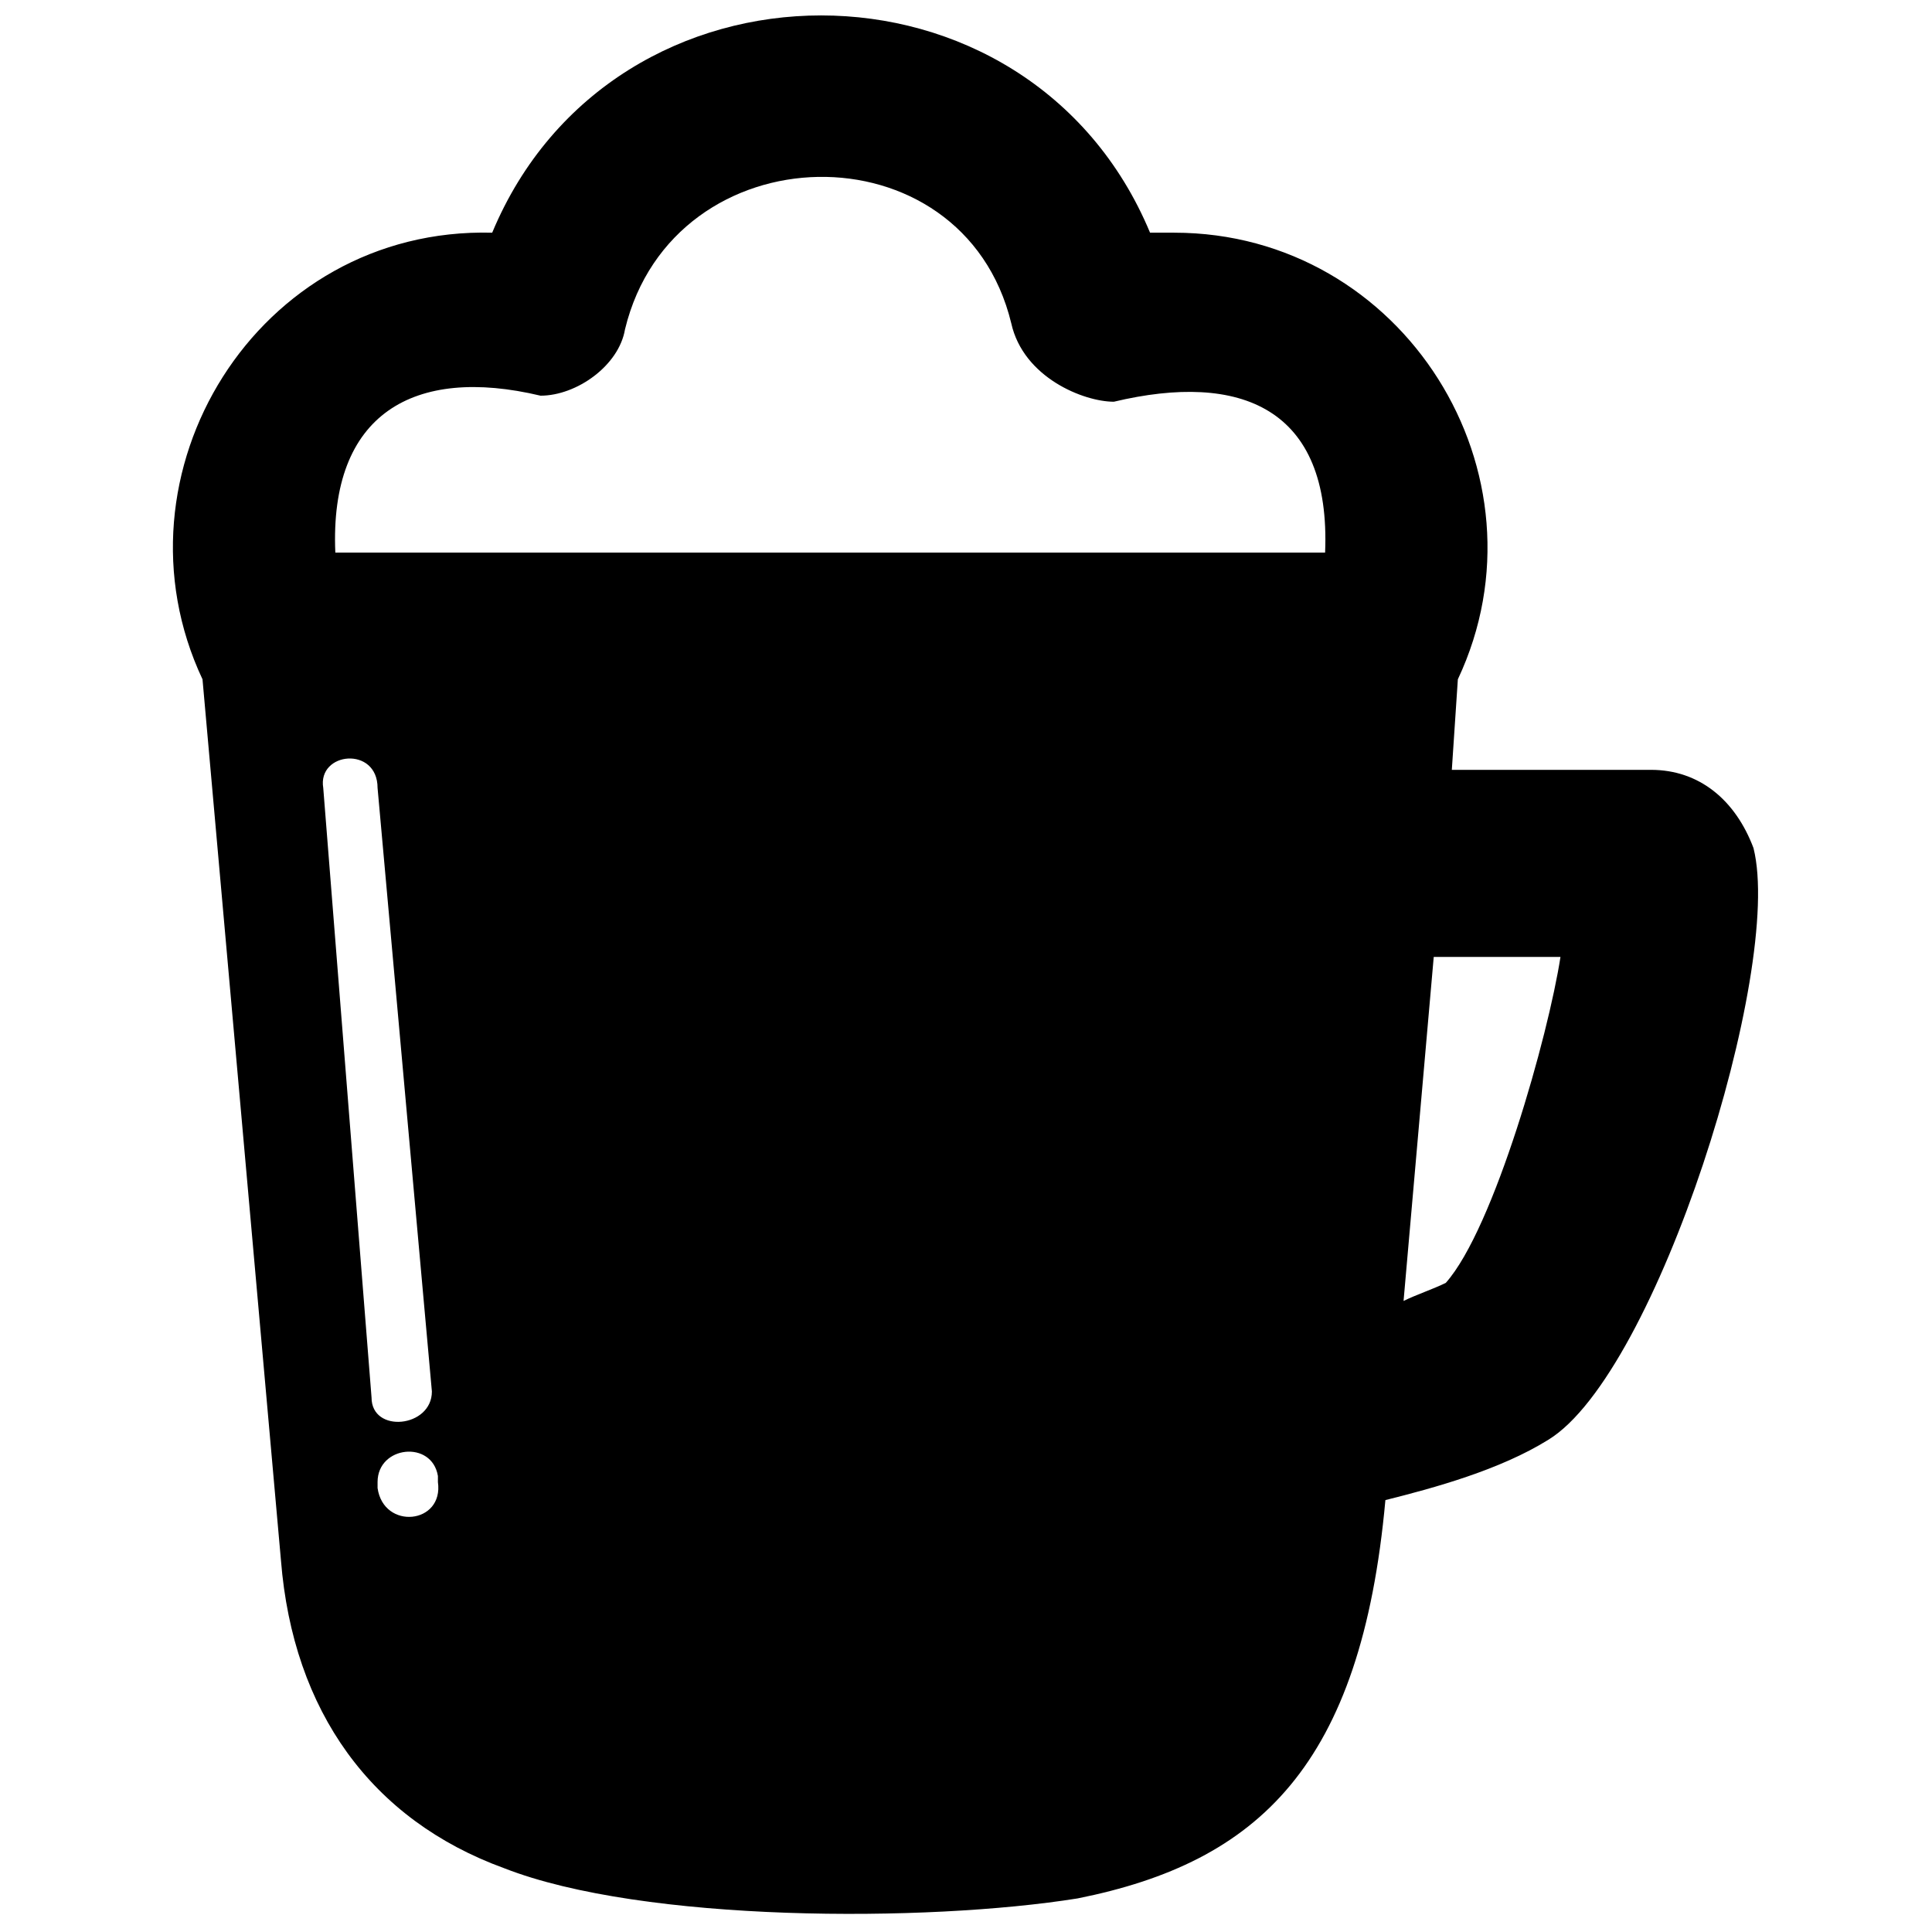 <?xml version="1.0" encoding="UTF-8"?>
<!-- The Best Svg Icon site in the world: iconSvg.co, Visit us! https://iconsvg.co -->
<svg width="800px" height="800px" version="1.1" viewBox="144 144 512 512" xmlns="http://www.w3.org/2000/svg">
 <defs>
  <clipPath id="a">
   <path d="m189 148.09h421v503.81h-421z"/>
  </clipPath>
 </defs>
 <g clip-path="url(#a)">
  <path d="m608.72 368.81c-4.797-12.797-14.395-20.793-27.191-20.793h-52.781l1.598-23.992c25.59-54.379-14.395-118.36-75.172-118.36h-6.398c-31.988-76.77-142.35-76.77-174.34 0-62.375-1.598-102.36 63.977-76.77 118.36l20.793 233.51c3.199 39.984 23.992 68.773 59.176 81.57 36.785 14.395 111.96 14.395 151.94 7.996 47.98-9.598 75.172-35.188 81.57-105.56 12.797-3.199 30.387-7.996 43.184-15.992 28.789-17.594 62.375-124.75 54.379-156.74zm-364.66 167.94c0-9.598 14.395-11.195 15.992-1.598v1.598c1.598 11.195-14.395 12.797-15.992 1.598zm-14.395-183.93c-1.598-9.598 14.395-11.195 14.395 0l14.395 159.94c0 9.598-15.992 11.195-15.992 1.598zm57.578-103.96c9.598 0 20.793-7.996 22.391-17.594 12.797-52.781 89.566-54.379 102.36-1.598 3.199 14.395 19.191 20.793 27.191 20.793 33.586-7.996 57.578 1.598 55.98 39.984h-262.3c-1.598-36.785 20.793-49.582 54.379-41.586zm239.91 235.11c-3.199 1.598-7.996 3.199-11.195 4.797l7.996-91.164h33.586c-3.199 20.793-17.594 71.973-30.387 86.367z" fill-rule="evenodd"/>
 </g>
</svg>